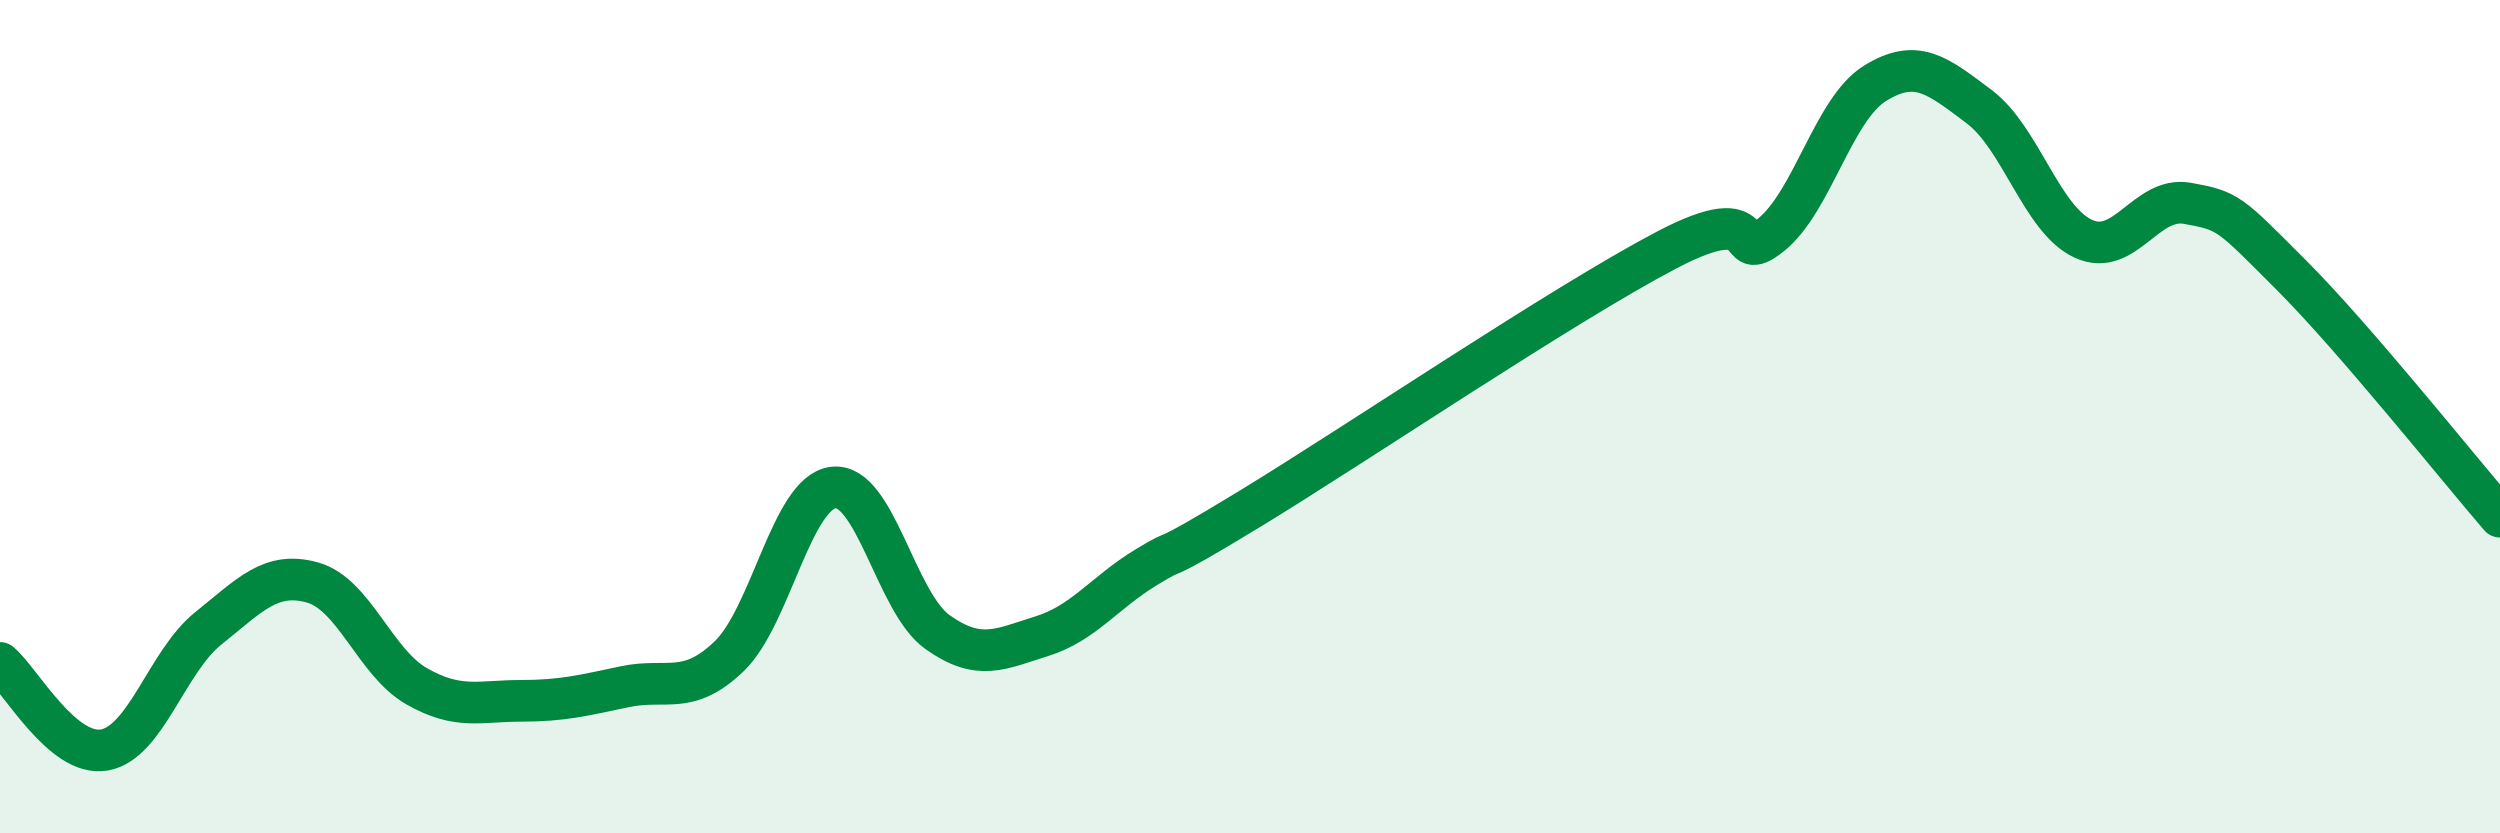 
    <svg width="60" height="20" viewBox="0 0 60 20" xmlns="http://www.w3.org/2000/svg">
      <path
        d="M 0,15.91 C 0.5,16.33 1.5,18.17 2.5,18 C 3.5,17.83 4,15.88 5,15.08 C 6,14.28 6.5,13.7 7.5,13.98 C 8.5,14.26 9,15.9 10,16.47 C 11,17.04 11.5,16.82 12.5,16.82 C 13.5,16.82 14,16.69 15,16.48 C 16,16.27 16.5,16.71 17.5,15.75 C 18.5,14.79 19,11.82 20,11.7 C 21,11.58 21.5,14.46 22.5,15.17 C 23.5,15.88 24,15.58 25,15.27 C 26,14.96 26.5,14.23 27.5,13.62 C 28.5,13.01 27.5,13.73 30,12.21 C 32.5,10.69 37.5,7.31 40,6 C 42.5,4.69 41.5,6.44 42.5,5.64 C 43.5,4.84 44,2.62 45,2 C 46,1.38 46.5,1.81 47.5,2.56 C 48.5,3.31 49,5.27 50,5.73 C 51,6.19 51.5,4.7 52.5,4.88 C 53.5,5.06 53.5,5.11 55,6.61 C 56.5,8.11 59,11.24 60,12.4L60 20L0 20Z"
        fill="#008740"
        opacity="0.1"
        stroke-linecap="round"
        stroke-linejoin="round"
      />
      <path
        d="M 0,15.91 C 0.5,16.33 1.5,18.17 2.5,18 C 3.5,17.83 4,15.88 5,15.08 C 6,14.28 6.5,13.7 7.5,13.98 C 8.5,14.26 9,15.9 10,16.47 C 11,17.04 11.5,16.82 12.5,16.82 C 13.5,16.82 14,16.69 15,16.48 C 16,16.27 16.5,16.71 17.5,15.75 C 18.5,14.79 19,11.82 20,11.7 C 21,11.58 21.5,14.46 22.5,15.17 C 23.5,15.88 24,15.58 25,15.27 C 26,14.96 26.5,14.23 27.5,13.62 C 28.5,13.01 27.5,13.73 30,12.21 C 32.5,10.69 37.5,7.31 40,6 C 42.5,4.69 41.5,6.44 42.5,5.64 C 43.5,4.84 44,2.62 45,2 C 46,1.38 46.5,1.81 47.5,2.56 C 48.5,3.31 49,5.27 50,5.73 C 51,6.19 51.5,4.7 52.5,4.88 C 53.5,5.06 53.5,5.11 55,6.61 C 56.5,8.11 59,11.24 60,12.4"
        stroke="#008740"
        stroke-width="1"
        fill="none"
        stroke-linecap="round"
        stroke-linejoin="round"
      />
    </svg>
  